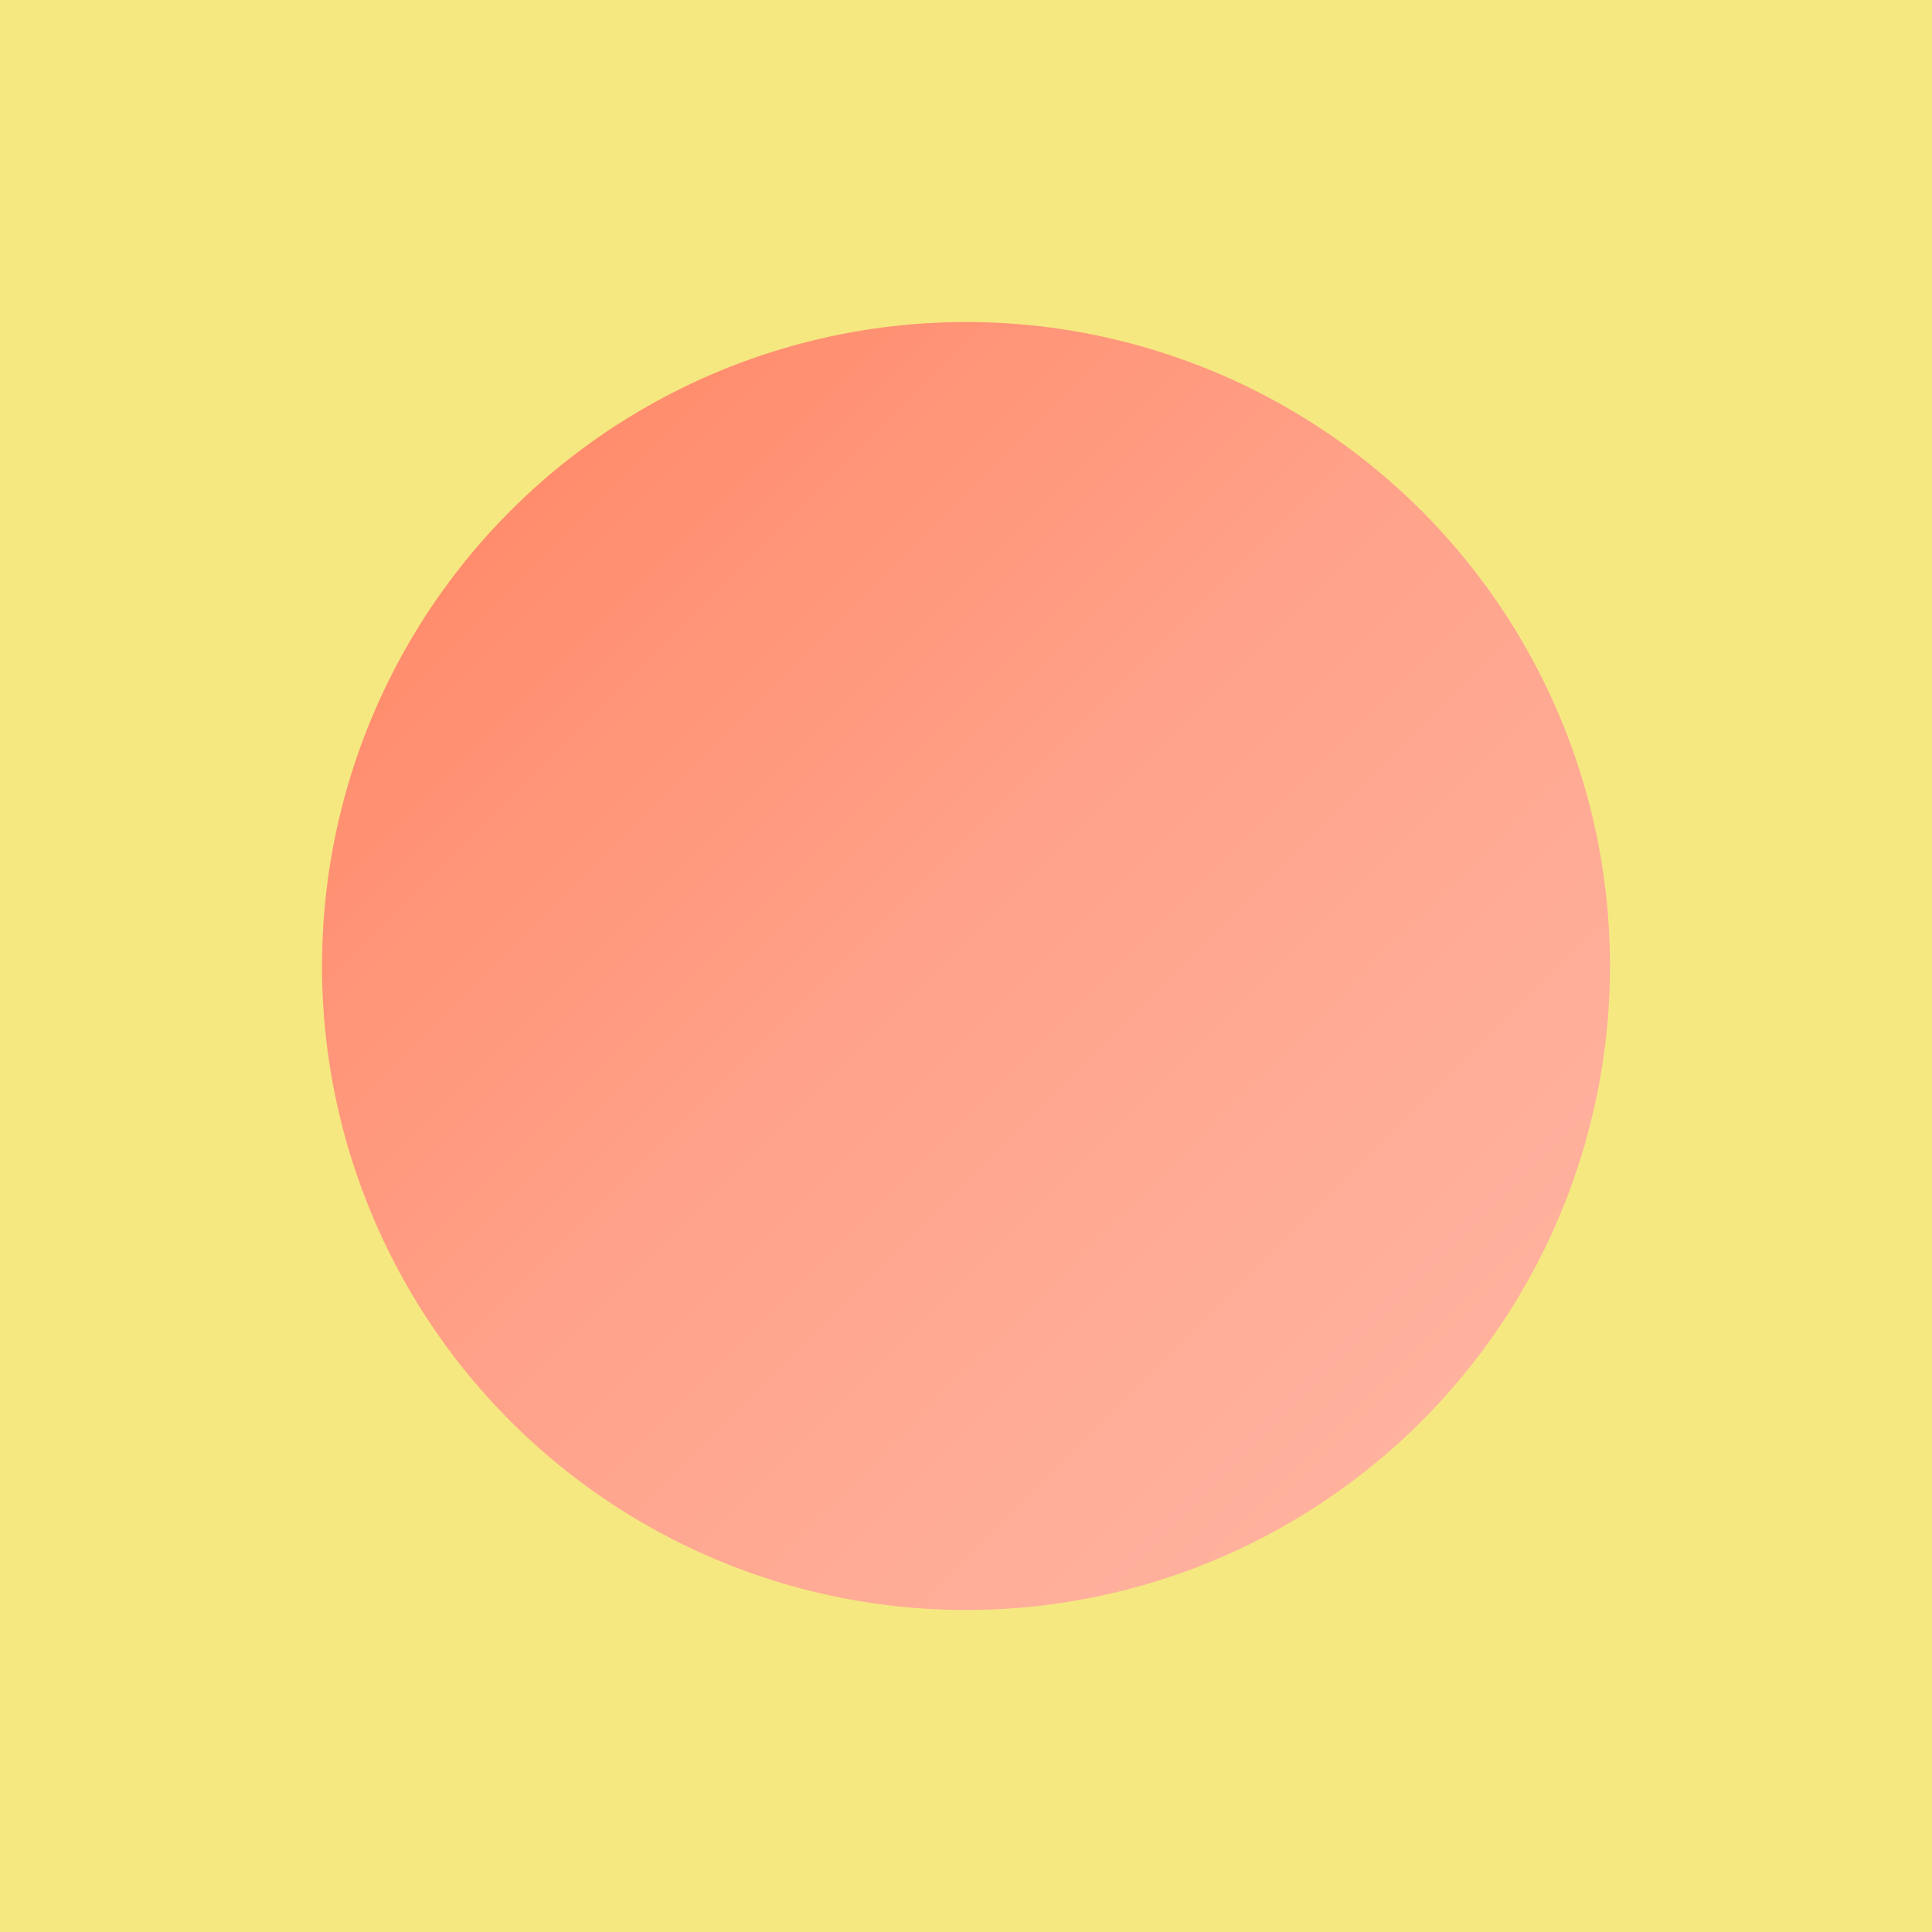 <svg xmlns="http://www.w3.org/2000/svg" viewBox="0 0 300 300">
  <!-- Background -->
  <rect x="0" y="0" width="300" height="300" fill="#f5e881" />
  <!-- Yarn ball -->
  <circle cx="150" cy="150" r="100" fill="url(#yarn-gradient)" />
  <!-- Dragon head -->
  <clipPath id="clip-path">
    <circle cx="150" cy="100" r="50" />
  </clipPath>
  <image href="https://assets.codepen.io/761857/dragon.svg" x="100" y="50" width="100" height="100" clip-path="url(#clip-path)" />
  
  <!-- Yarn Gradient -->
  <defs>
    <linearGradient id="yarn-gradient" x1="0%" y1="0%" x2="100%" y2="100%">
      <stop offset="0%" stop-color="#ff8360" />
      <stop offset="50%" stop-color="#ffa38b" />
      <stop offset="100%" stop-color="#ffb8a6" />
    </linearGradient>
  </defs>
</svg>